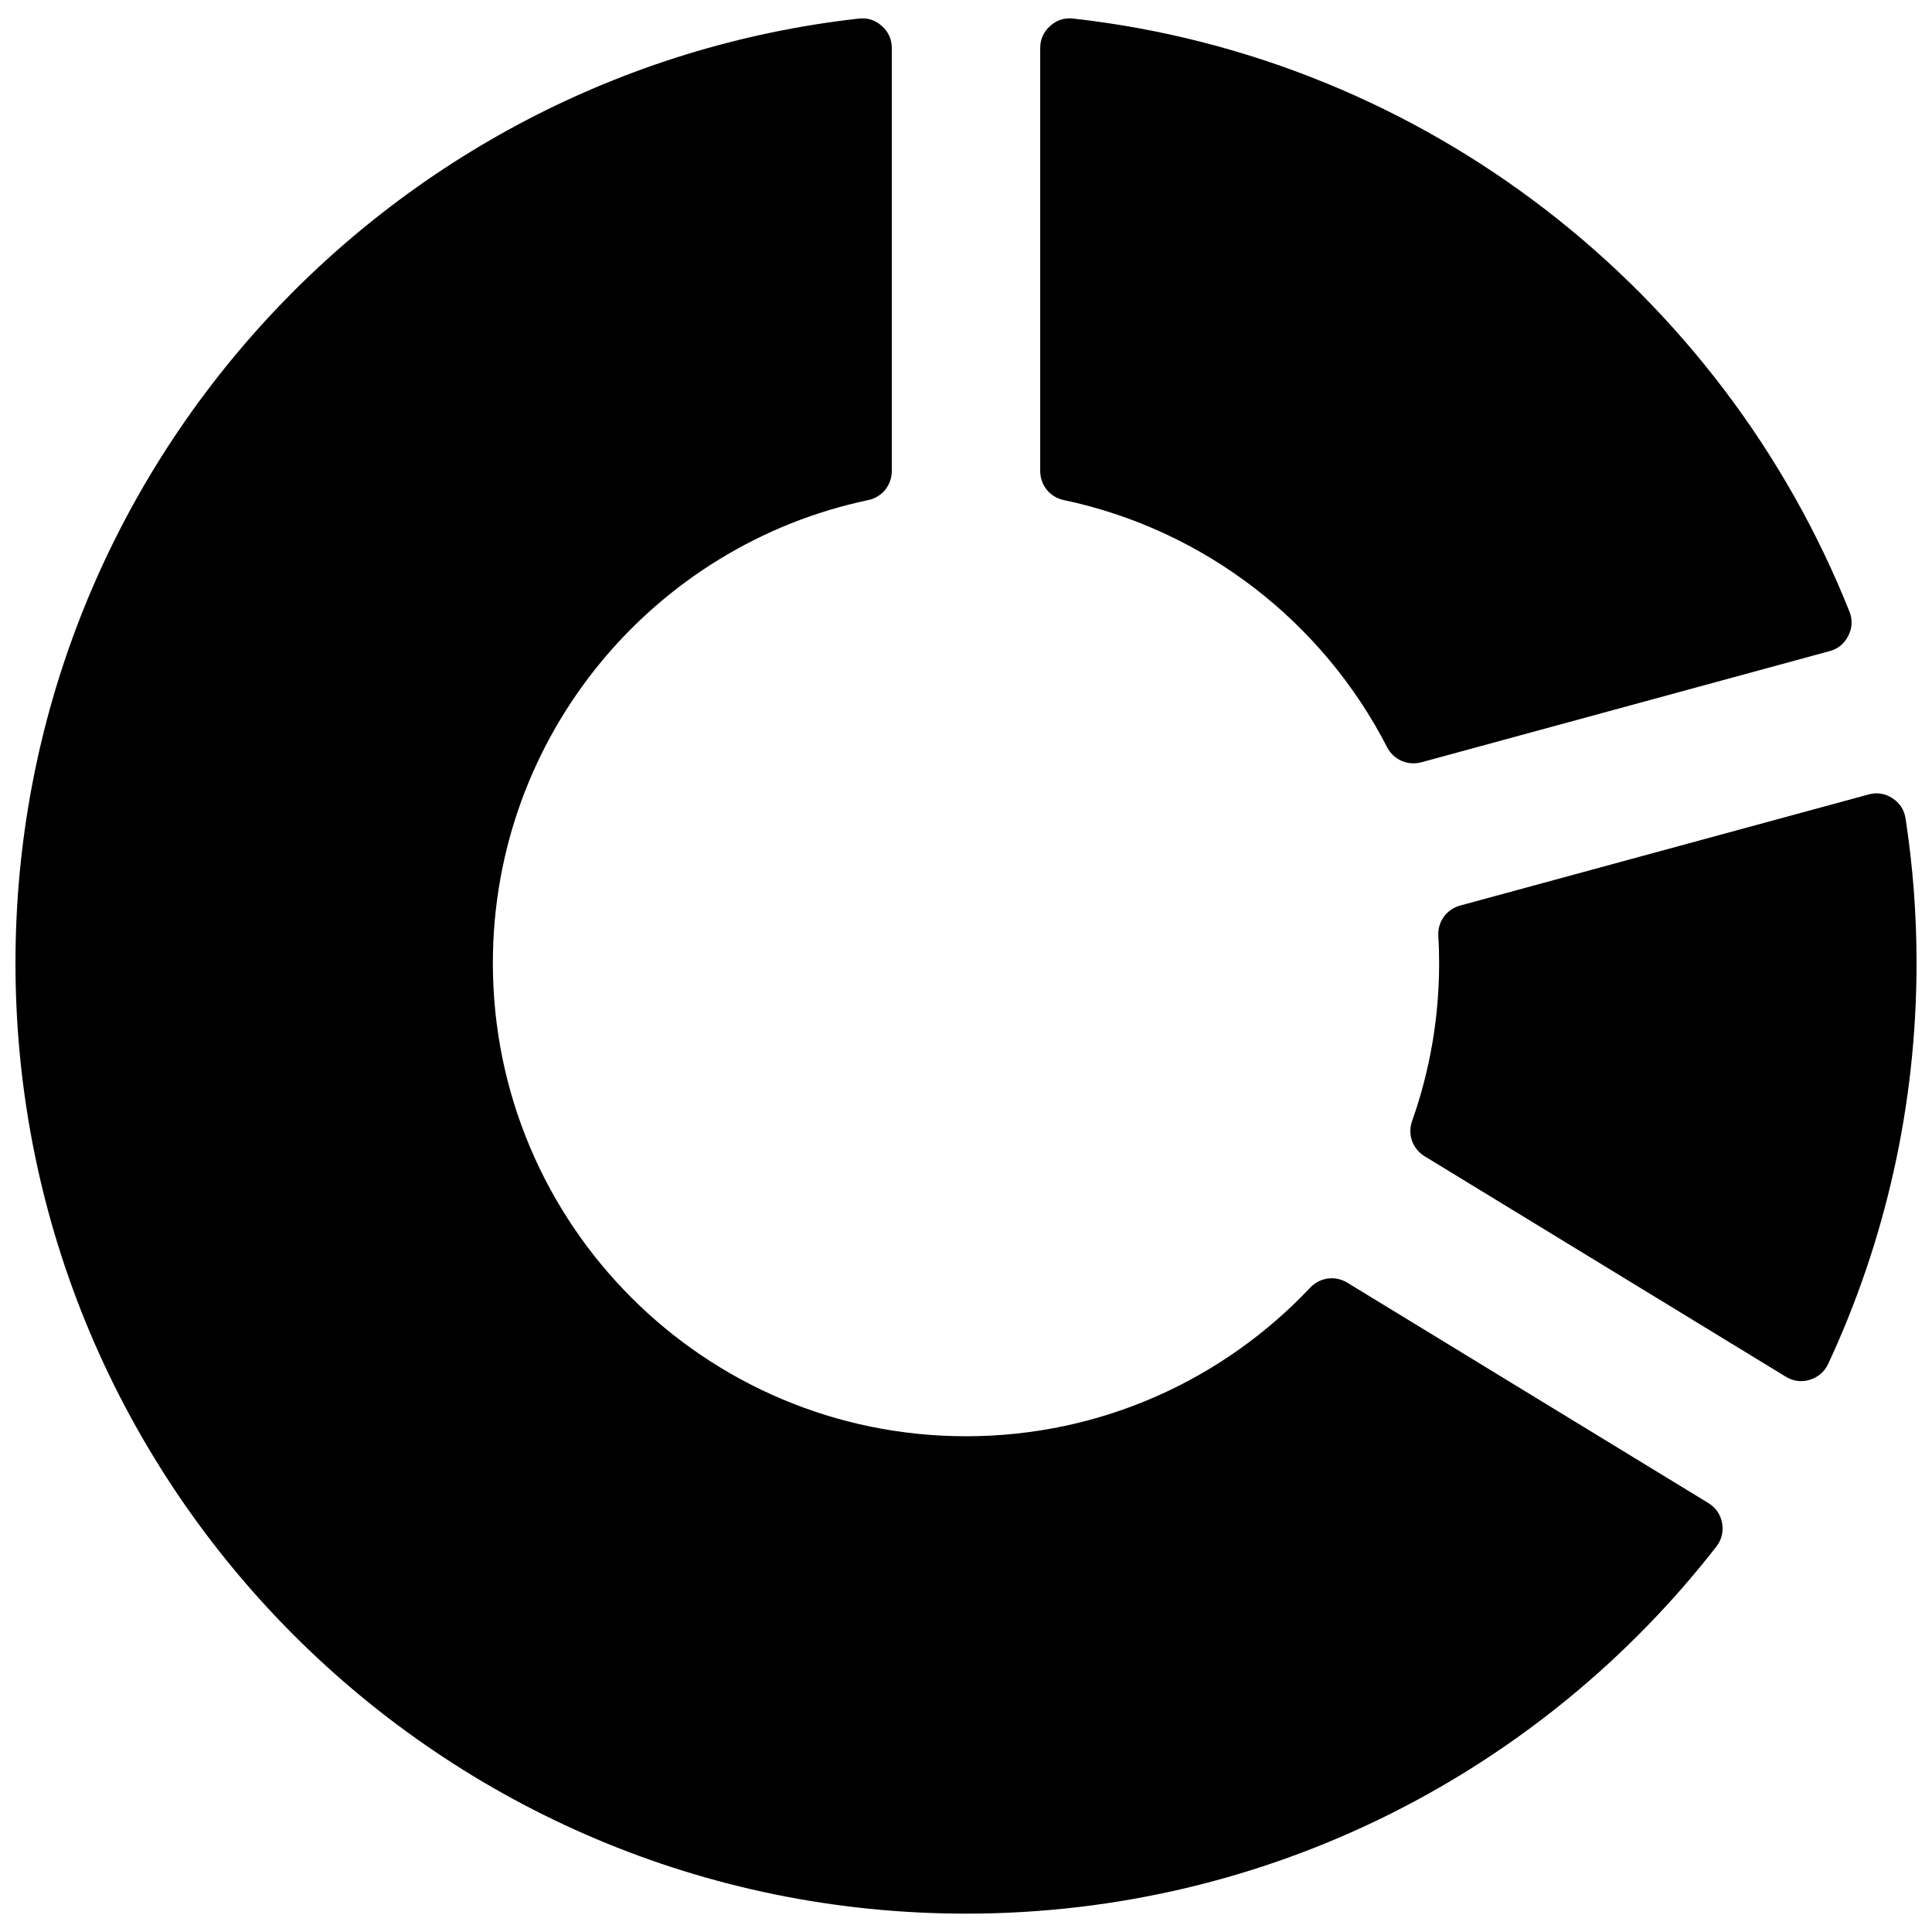 <?xml version="1.0" encoding="UTF-8"?>
<!-- Uploaded to: ICON Repo, www.iconrepo.com, Generator: ICON Repo Mixer Tools -->
<svg width="800px" height="800px" version="1.1" viewBox="144 144 512 512" xmlns="http://www.w3.org/2000/svg">
 <defs>
  <clipPath id="a">
   <path d="m148.09 148.09h503.81v503.81h-503.81z"/>
  </clipPath>
 </defs>
 <g clip-path="url(#a)">
  <path d="m598.84 553.88c-46.07 59.172-118.02 97.254-198.82 97.254-139.14 0-251.92-112.78-251.92-251.92 0-129.49 97.734-236.17 223.48-250.29 2.301-0.254 4.379 0.383 6.102 1.949 1.758 1.535 2.652 3.547 2.652 5.879v112.08c0 3.769-2.59 6.934-6.262 7.699-56.805 11.949-99.457 62.332-99.457 122.69 0 69.266 56.137 125.4 125.4 125.4 35.941 0 68.34-15.145 91.215-39.395 2.59-2.715 6.613-3.258 9.809-1.309l95.688 58.402c1.98 1.215 3.227 3.004 3.641 5.305 0.414 2.269-0.098 4.41-1.535 6.262zm-170.42-404.96c93.77 10.512 171.98 72.559 205.69 157.13 0.863 2.172 0.766 4.344-0.289 6.422-1.023 2.078-2.715 3.484-4.984 4.09l-108.18 29.457c-3.641 0.957-7.348-0.672-9.074-4.027-16.996-33.066-48.242-57.574-85.656-65.465-3.676-0.766-6.262-3.93-6.262-7.699v-112.08c0-2.332 0.895-4.344 2.652-5.879 1.727-1.566 3.801-2.203 6.102-1.949zm220.58 212.02c1.918 12.492 2.906 25.273 2.906 38.273 0 37.957-8.402 73.961-23.418 106.23-0.992 2.109-2.652 3.516-4.856 4.219-2.238 0.672-4.41 0.383-6.391-0.832l-95.688-58.402c-3.227-1.98-4.602-5.816-3.324-9.359 4.633-13.098 7.156-27.156 7.156-41.855 0-2.394-0.062-4.824-0.223-7.188-0.191-3.769 2.172-7.062 5.816-8.051l108.18-29.426c2.238-0.641 4.41-0.289 6.359 0.992 1.949 1.246 3.133 3.098 3.484 5.398z"/>
 </g>
</svg>